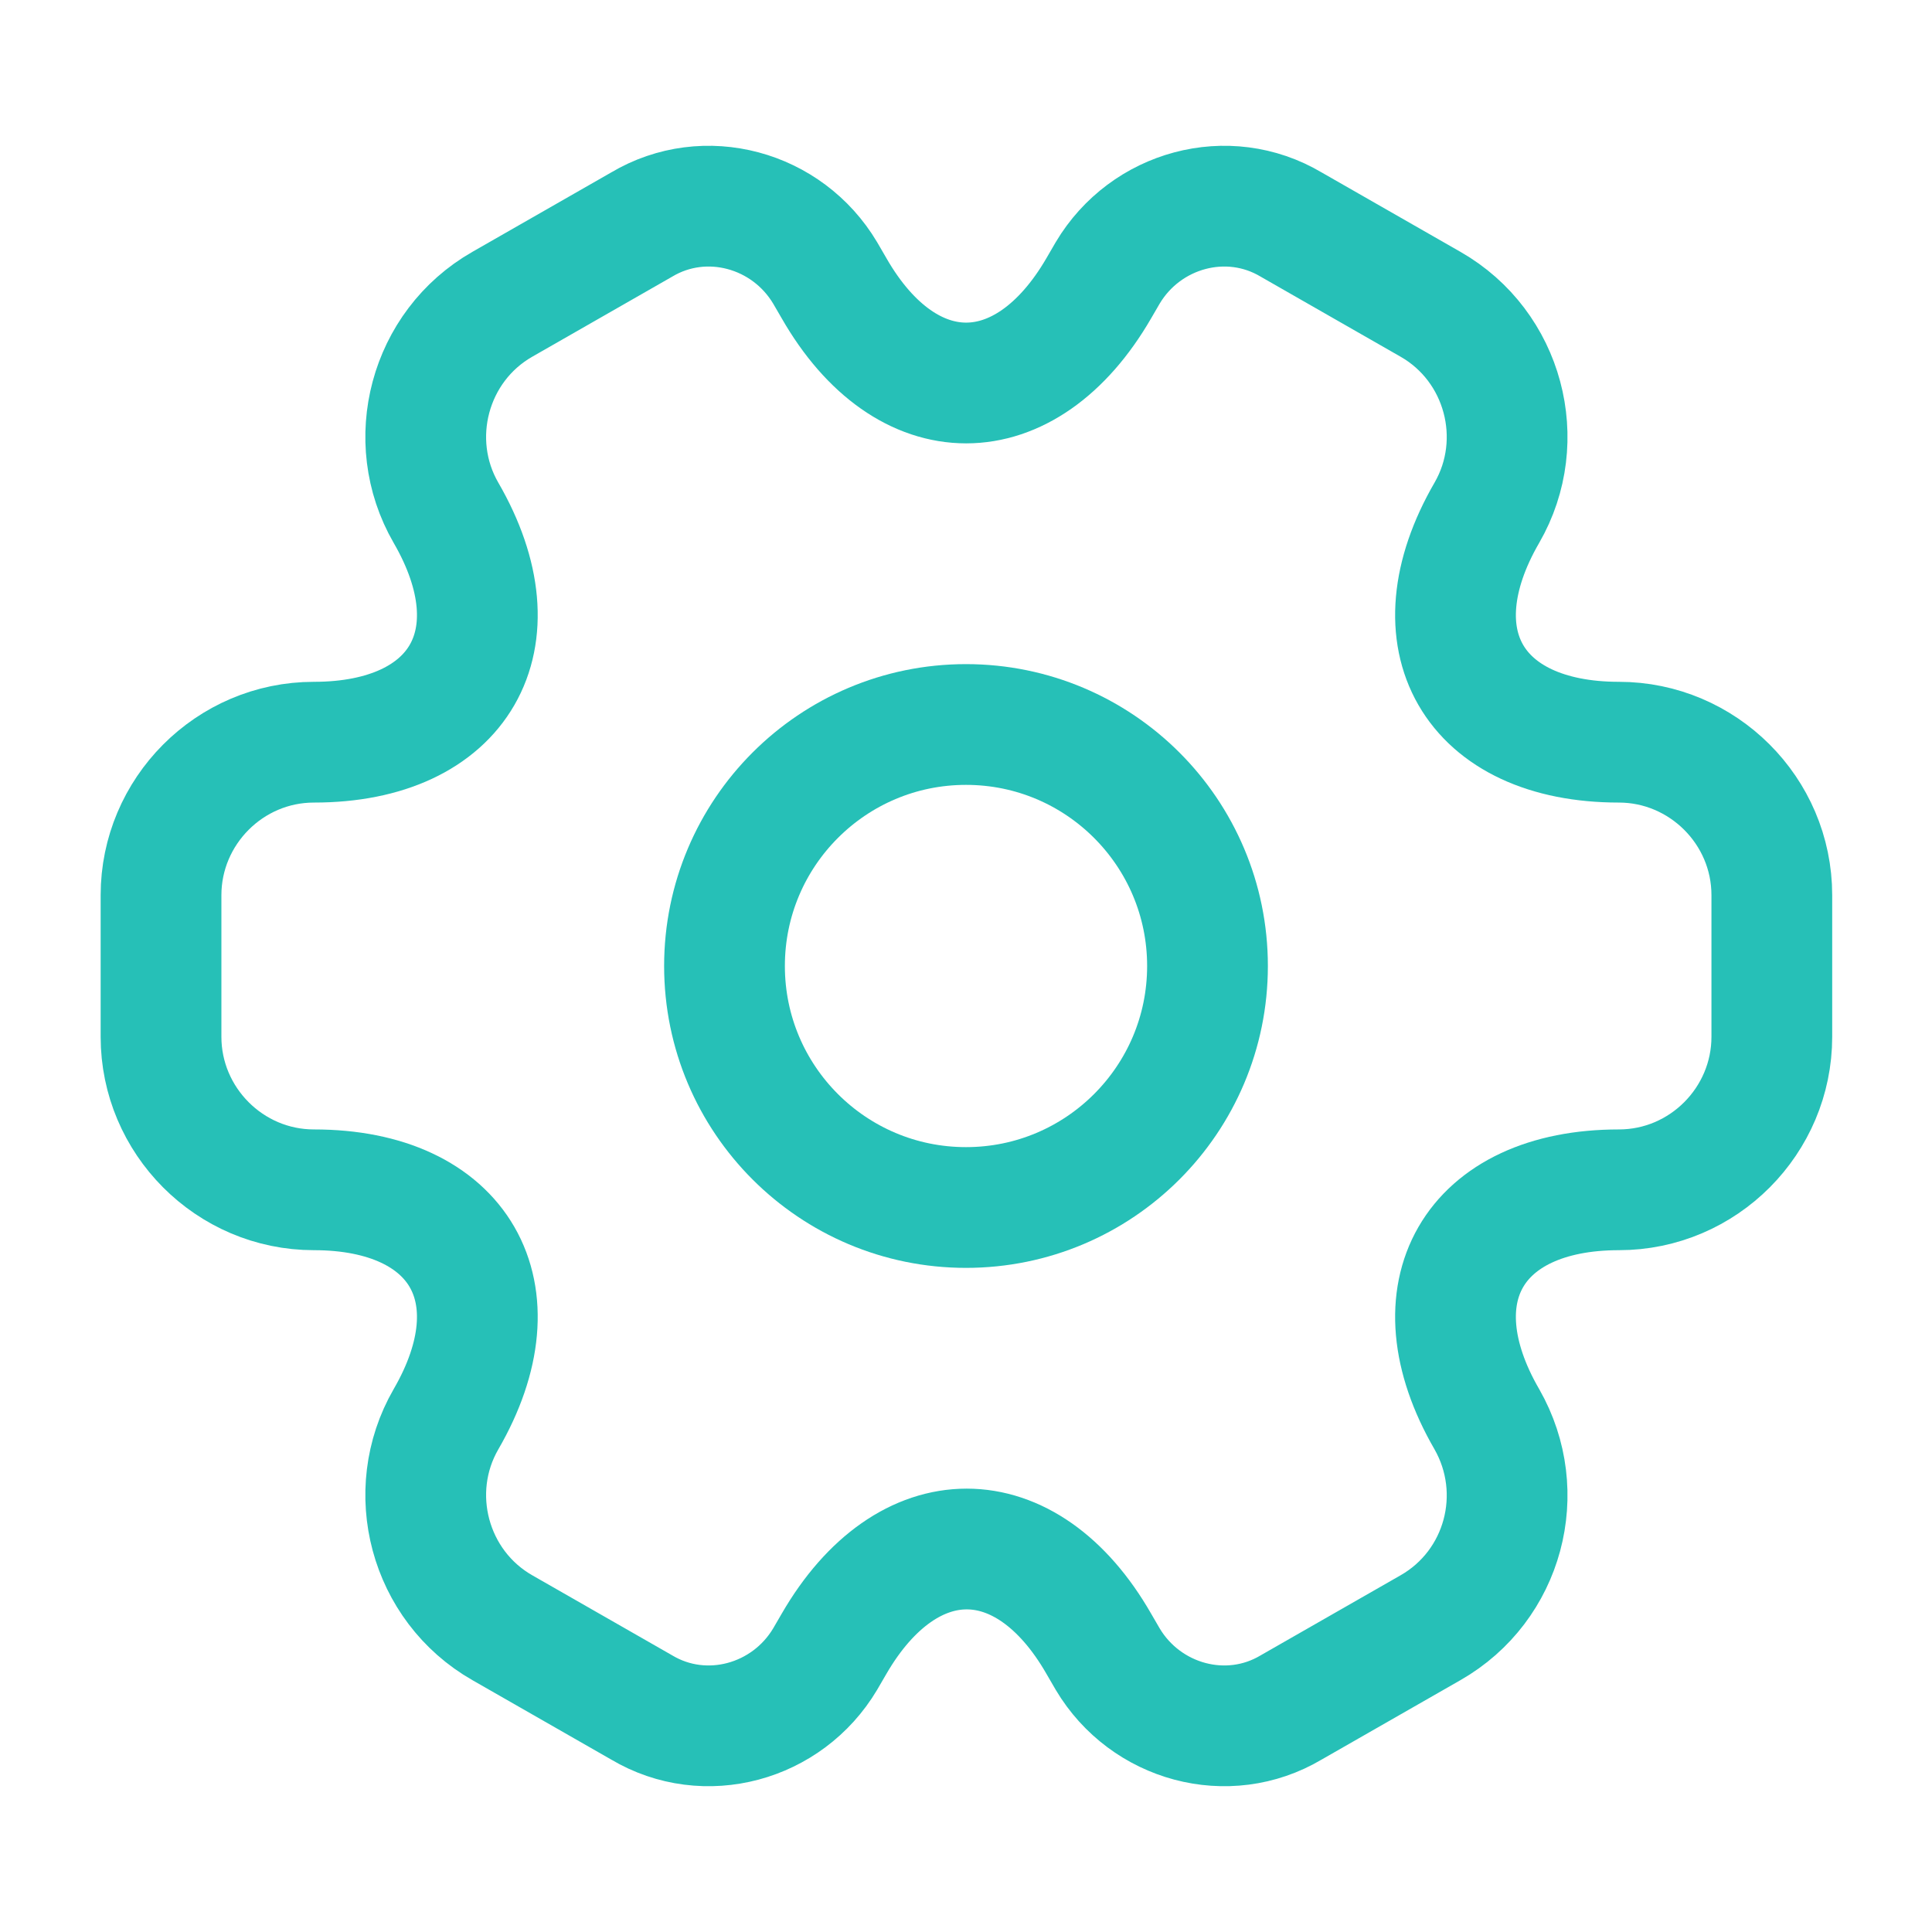 <svg width="32" height="32" viewBox="0 0 32 32" fill="none" xmlns="http://www.w3.org/2000/svg">
<rect width="32" height="32" fill="white"/>
<path d="M16 20C18.209 20 20 18.209 20 16C20 13.791 18.209 12 16 12C13.791 12 12 13.791 12 16C12 18.209 13.791 20 16 20Z" stroke="#26C0B7" stroke-width="2" stroke-miterlimit="10" stroke-linecap="round" stroke-linejoin="round"/>
<path d="M2.667 17.173V14.827C2.667 13.44 3.8 12.293 5.2 12.293C7.614 12.293 8.6 10.587 7.387 8.493C6.694 7.293 7.107 5.733 8.32 5.04L10.627 3.72C11.68 3.093 13.04 3.467 13.667 4.52L13.814 4.773C15.014 6.867 16.987 6.867 18.2 4.773L18.347 4.52C18.974 3.467 20.334 3.093 21.387 3.72L23.694 5.04C24.907 5.733 25.32 7.293 24.627 8.493C23.414 10.587 24.4 12.293 26.814 12.293C28.2 12.293 29.347 13.427 29.347 14.827V17.173C29.347 18.56 28.214 19.707 26.814 19.707C24.4 19.707 23.414 21.413 24.627 23.507C25.32 24.72 24.907 26.267 23.694 26.96L21.387 28.28C20.334 28.907 18.974 28.533 18.347 27.48L18.2 27.227C17 25.133 15.027 25.133 13.814 27.227L13.667 27.48C13.04 28.533 11.68 28.907 10.627 28.28L8.32 26.96C7.107 26.267 6.694 24.707 7.387 23.507C8.6 21.413 7.614 19.707 5.2 19.707C3.8 19.707 2.667 18.56 2.667 17.173Z" stroke="#26C0B7" stroke-width="2" stroke-miterlimit="10" stroke-linecap="round" stroke-linejoin="round"/>
</svg>
